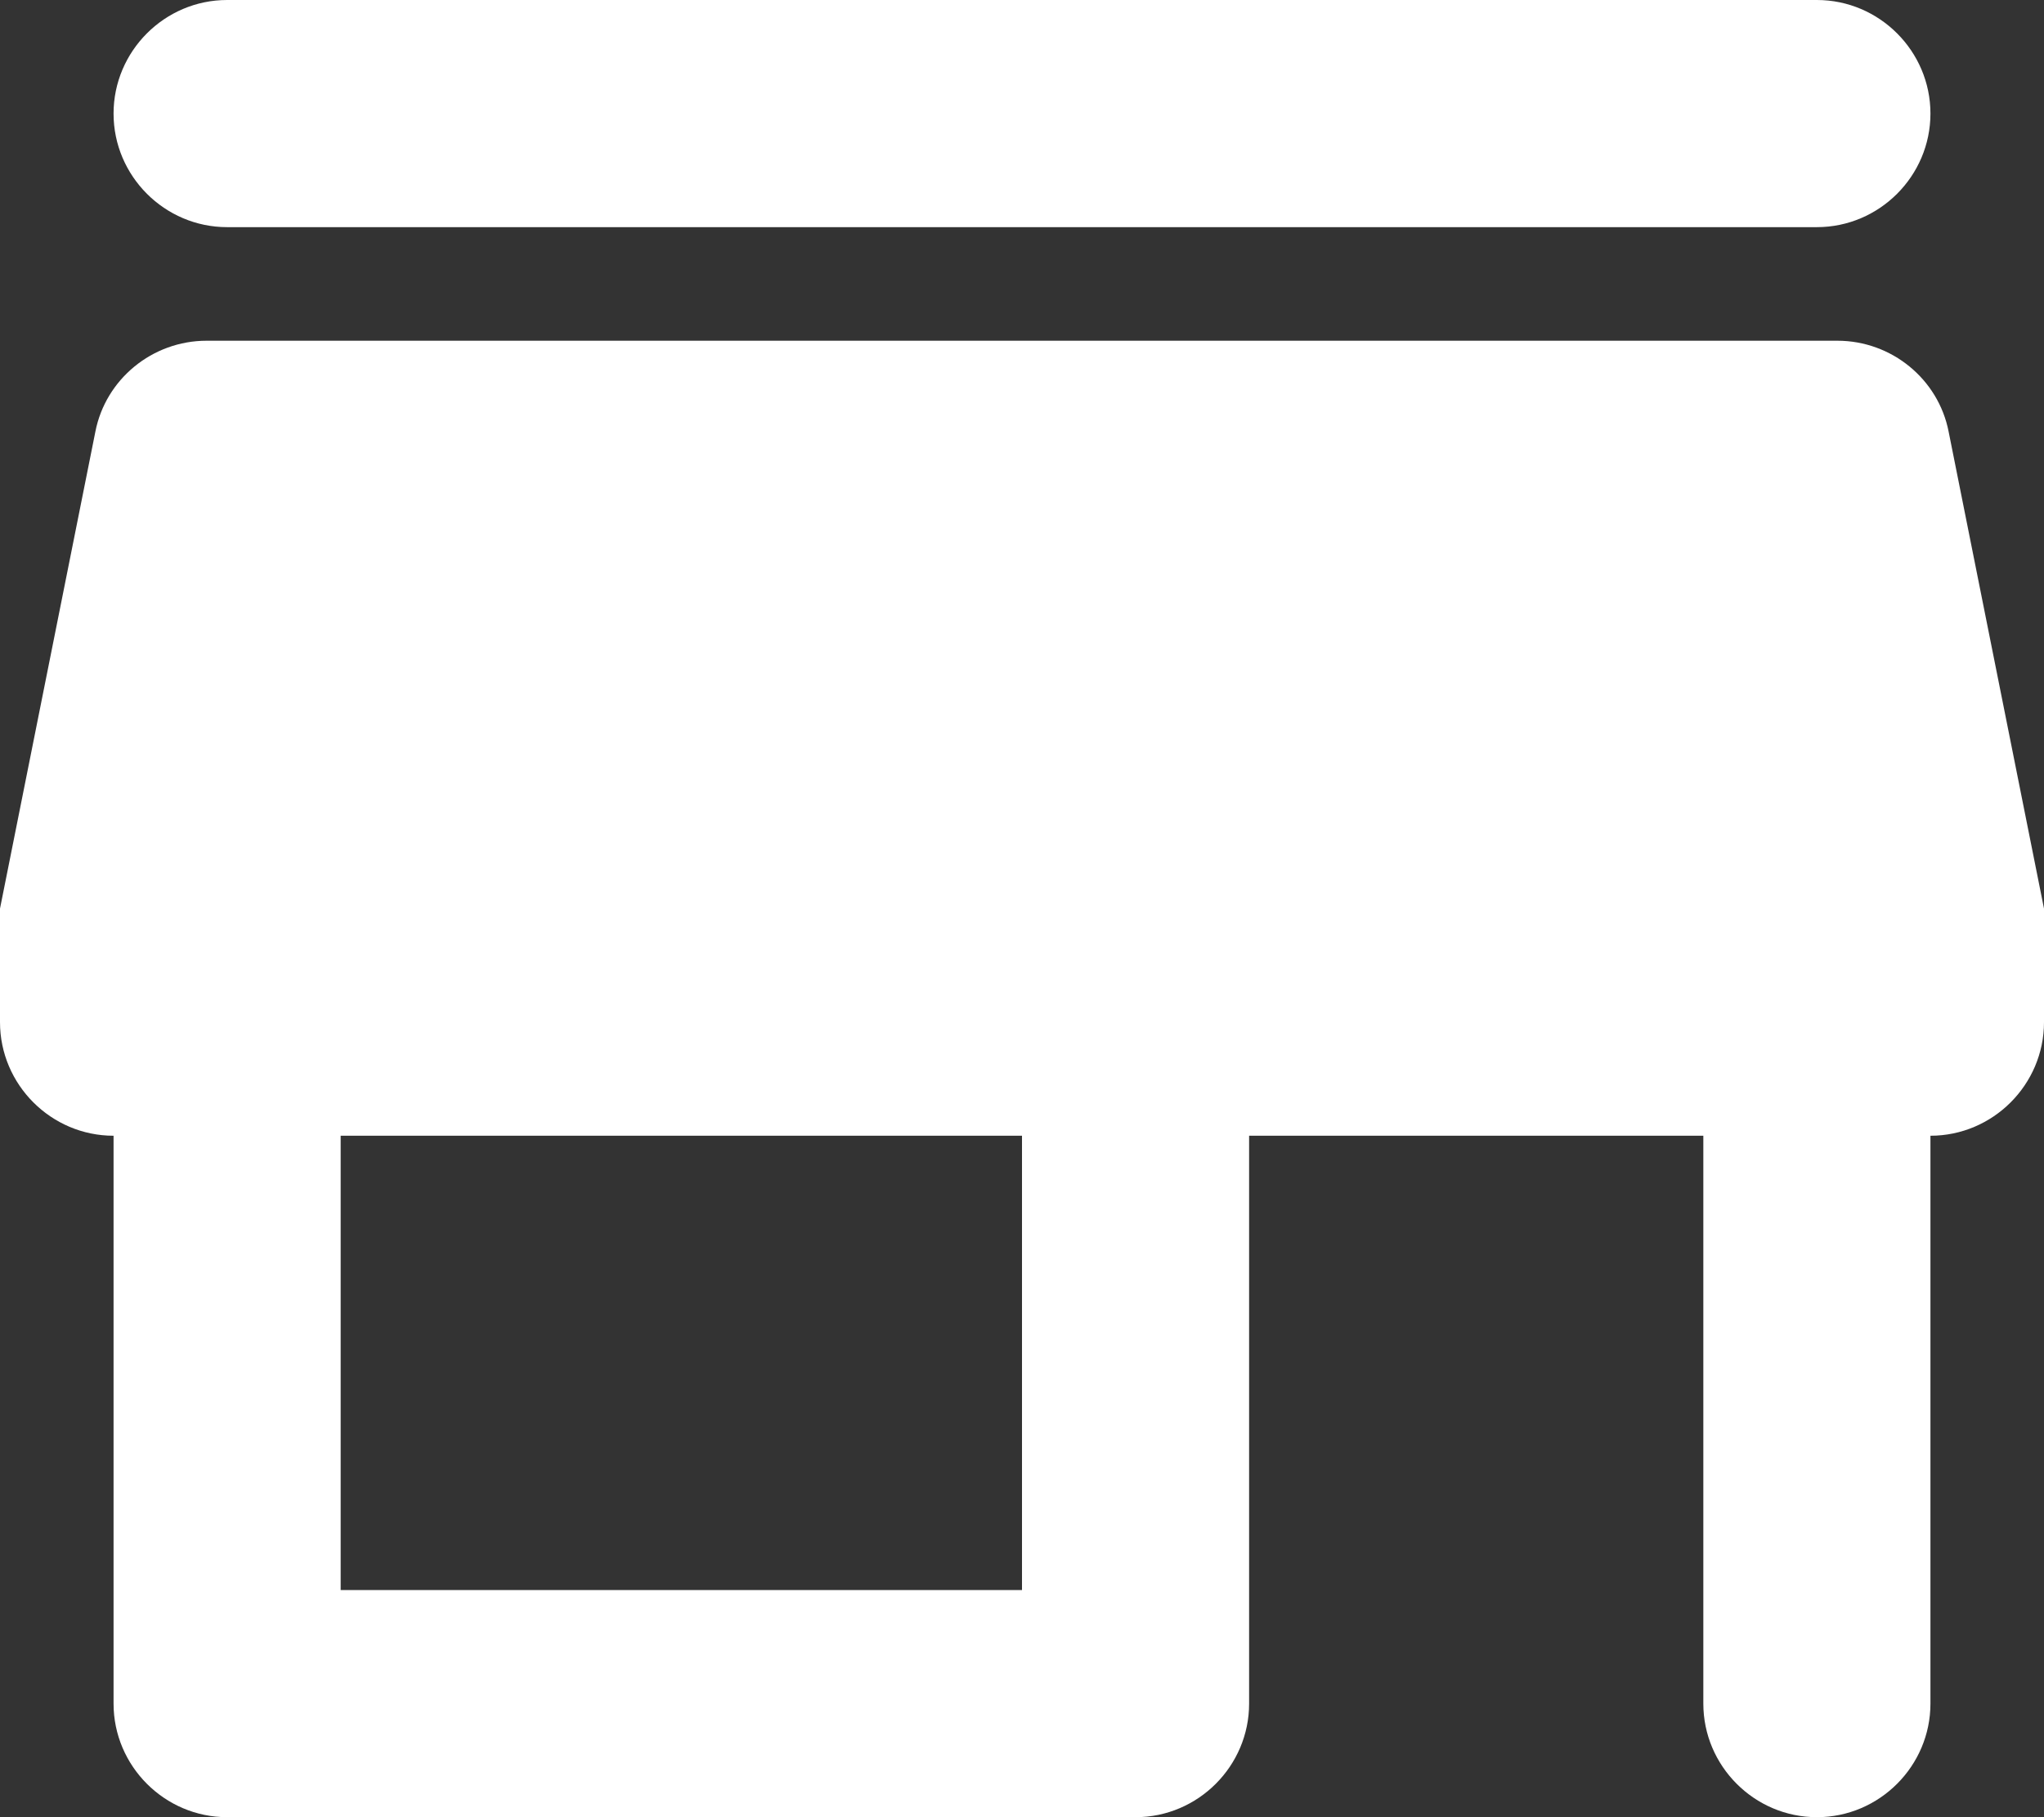 <svg width="18" height="16" viewBox="0 0 18 16" fill="none" xmlns="http://www.w3.org/2000/svg">
<rect x="0" y="0" width="18" height="16" fill="#333333" stroke="none"/>
<path d="M17.16 3.8C17.07 3.34 16.66 3 16.18 3H1.82C1.34 3 0.93 3.34 0.84 3.8L0 8V9C0 9.55 0.45 10 1 10V15C1 15.55 1.45 16 2 16H10C10.55 16 11 15.55 11 15V10H15V15C15 15.55 15.45 16 16 16C16.55 16 17 15.55 17 15V10C17.55 10 18 9.55 18 9V8L17.16 3.8ZM9 14H3V10H9V14ZM2 2H16C16.55 2 17 1.55 17 1C17 0.45 16.55 0 16 0H2C1.45 0 1 0.45 1 1C1 1.55 1.45 2 2 2Z" fill="white"/>
</svg>
